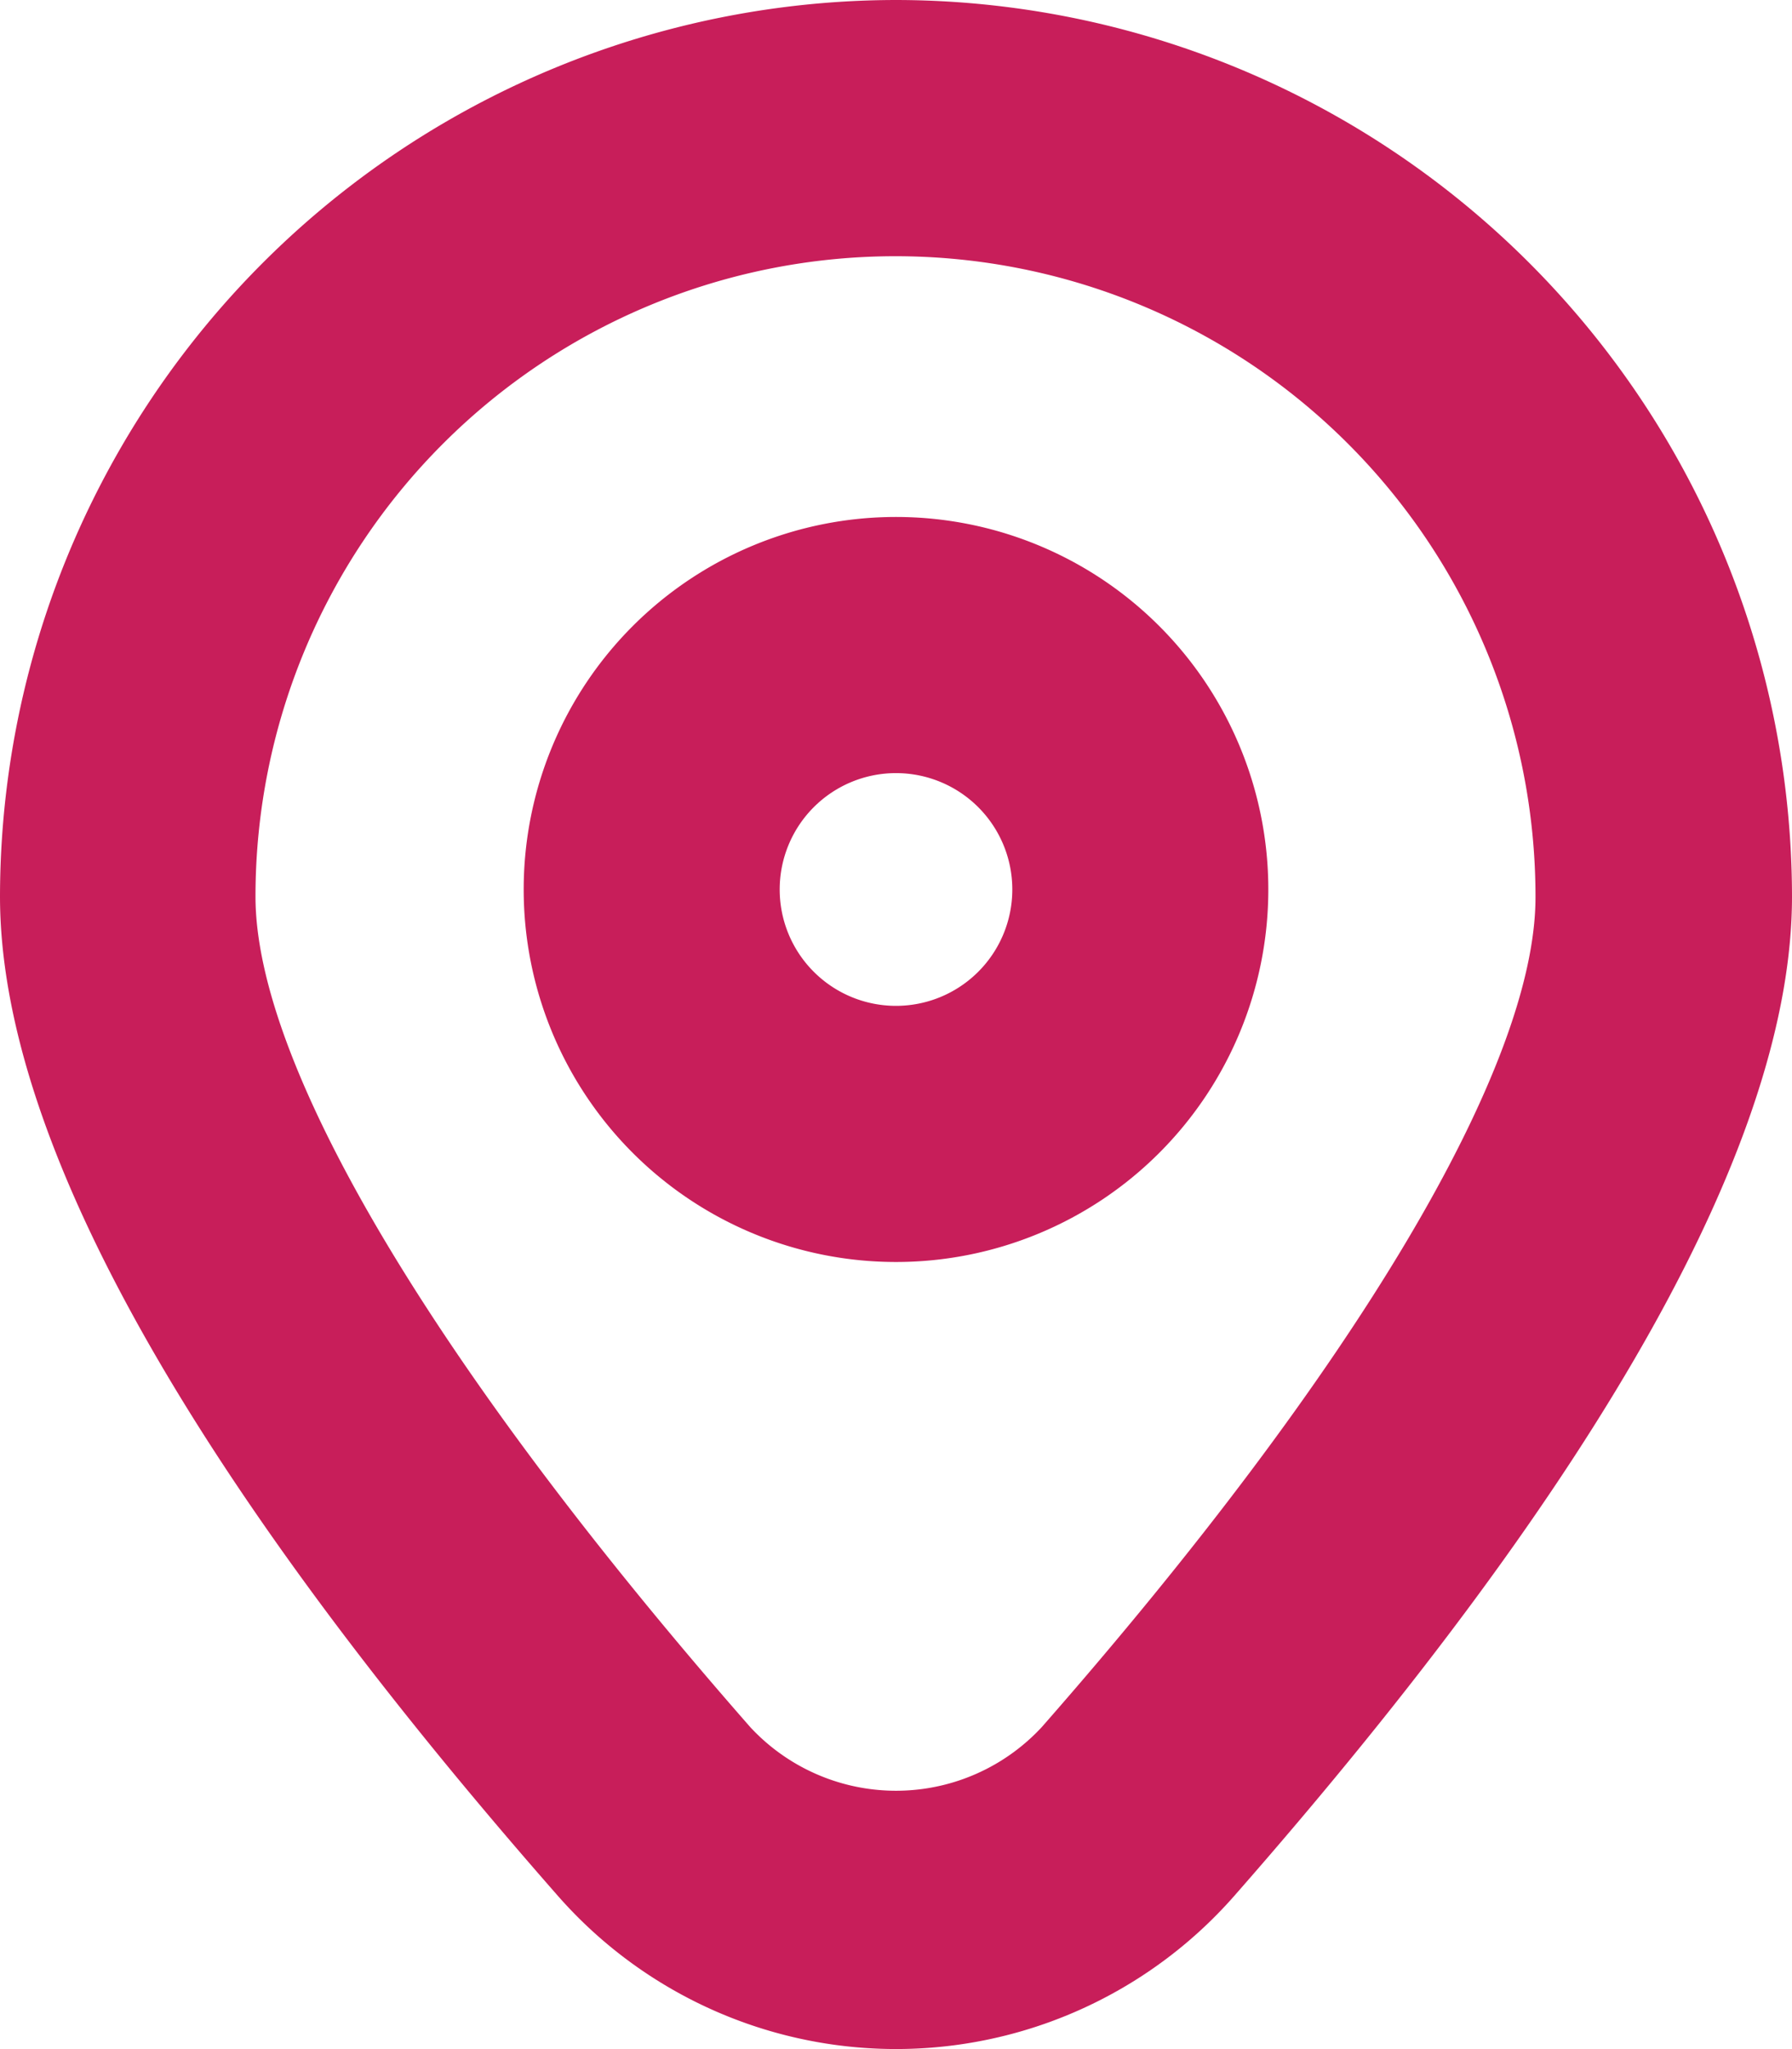 <svg xmlns="http://www.w3.org/2000/svg" width="21" height="23.999" viewBox="0 0 21 23.999">
    <g id="marker" transform="translate(0 0)">
        <path id="Path_173" data-name="Path 173" d="M12,0A10.513,10.513,0,0,0,1.5,10.5c0,2.826,2.2,6.766,6.541,11.709a5.275,5.275,0,0,0,7.92,0C20.3,17.267,22.5,13.327,22.5,10.5A10.513,10.513,0,0,0,12,0Zm1.706,20.231a2.33,2.33,0,0,1-3.412,0c-3.683-4.2-5.8-7.742-5.8-9.73a7.5,7.5,0,1,1,15,0C19.5,12.489,17.389,16.036,13.706,20.231Z" transform="translate(-1.5 0)" fill="#c81e5a"/>
        <path id="Path_174" data-name="Path 174" d="M12,6.055a4.363,4.363,0,1,0,4.363,4.363A4.363,4.363,0,0,0,12,6.055Zm0,5.726a1.363,1.363,0,1,1,1.363-1.363A1.363,1.363,0,0,1,12,11.781Z" transform="translate(-1.5 0)" fill="#c81e5a"/>
    </g>
</svg>
